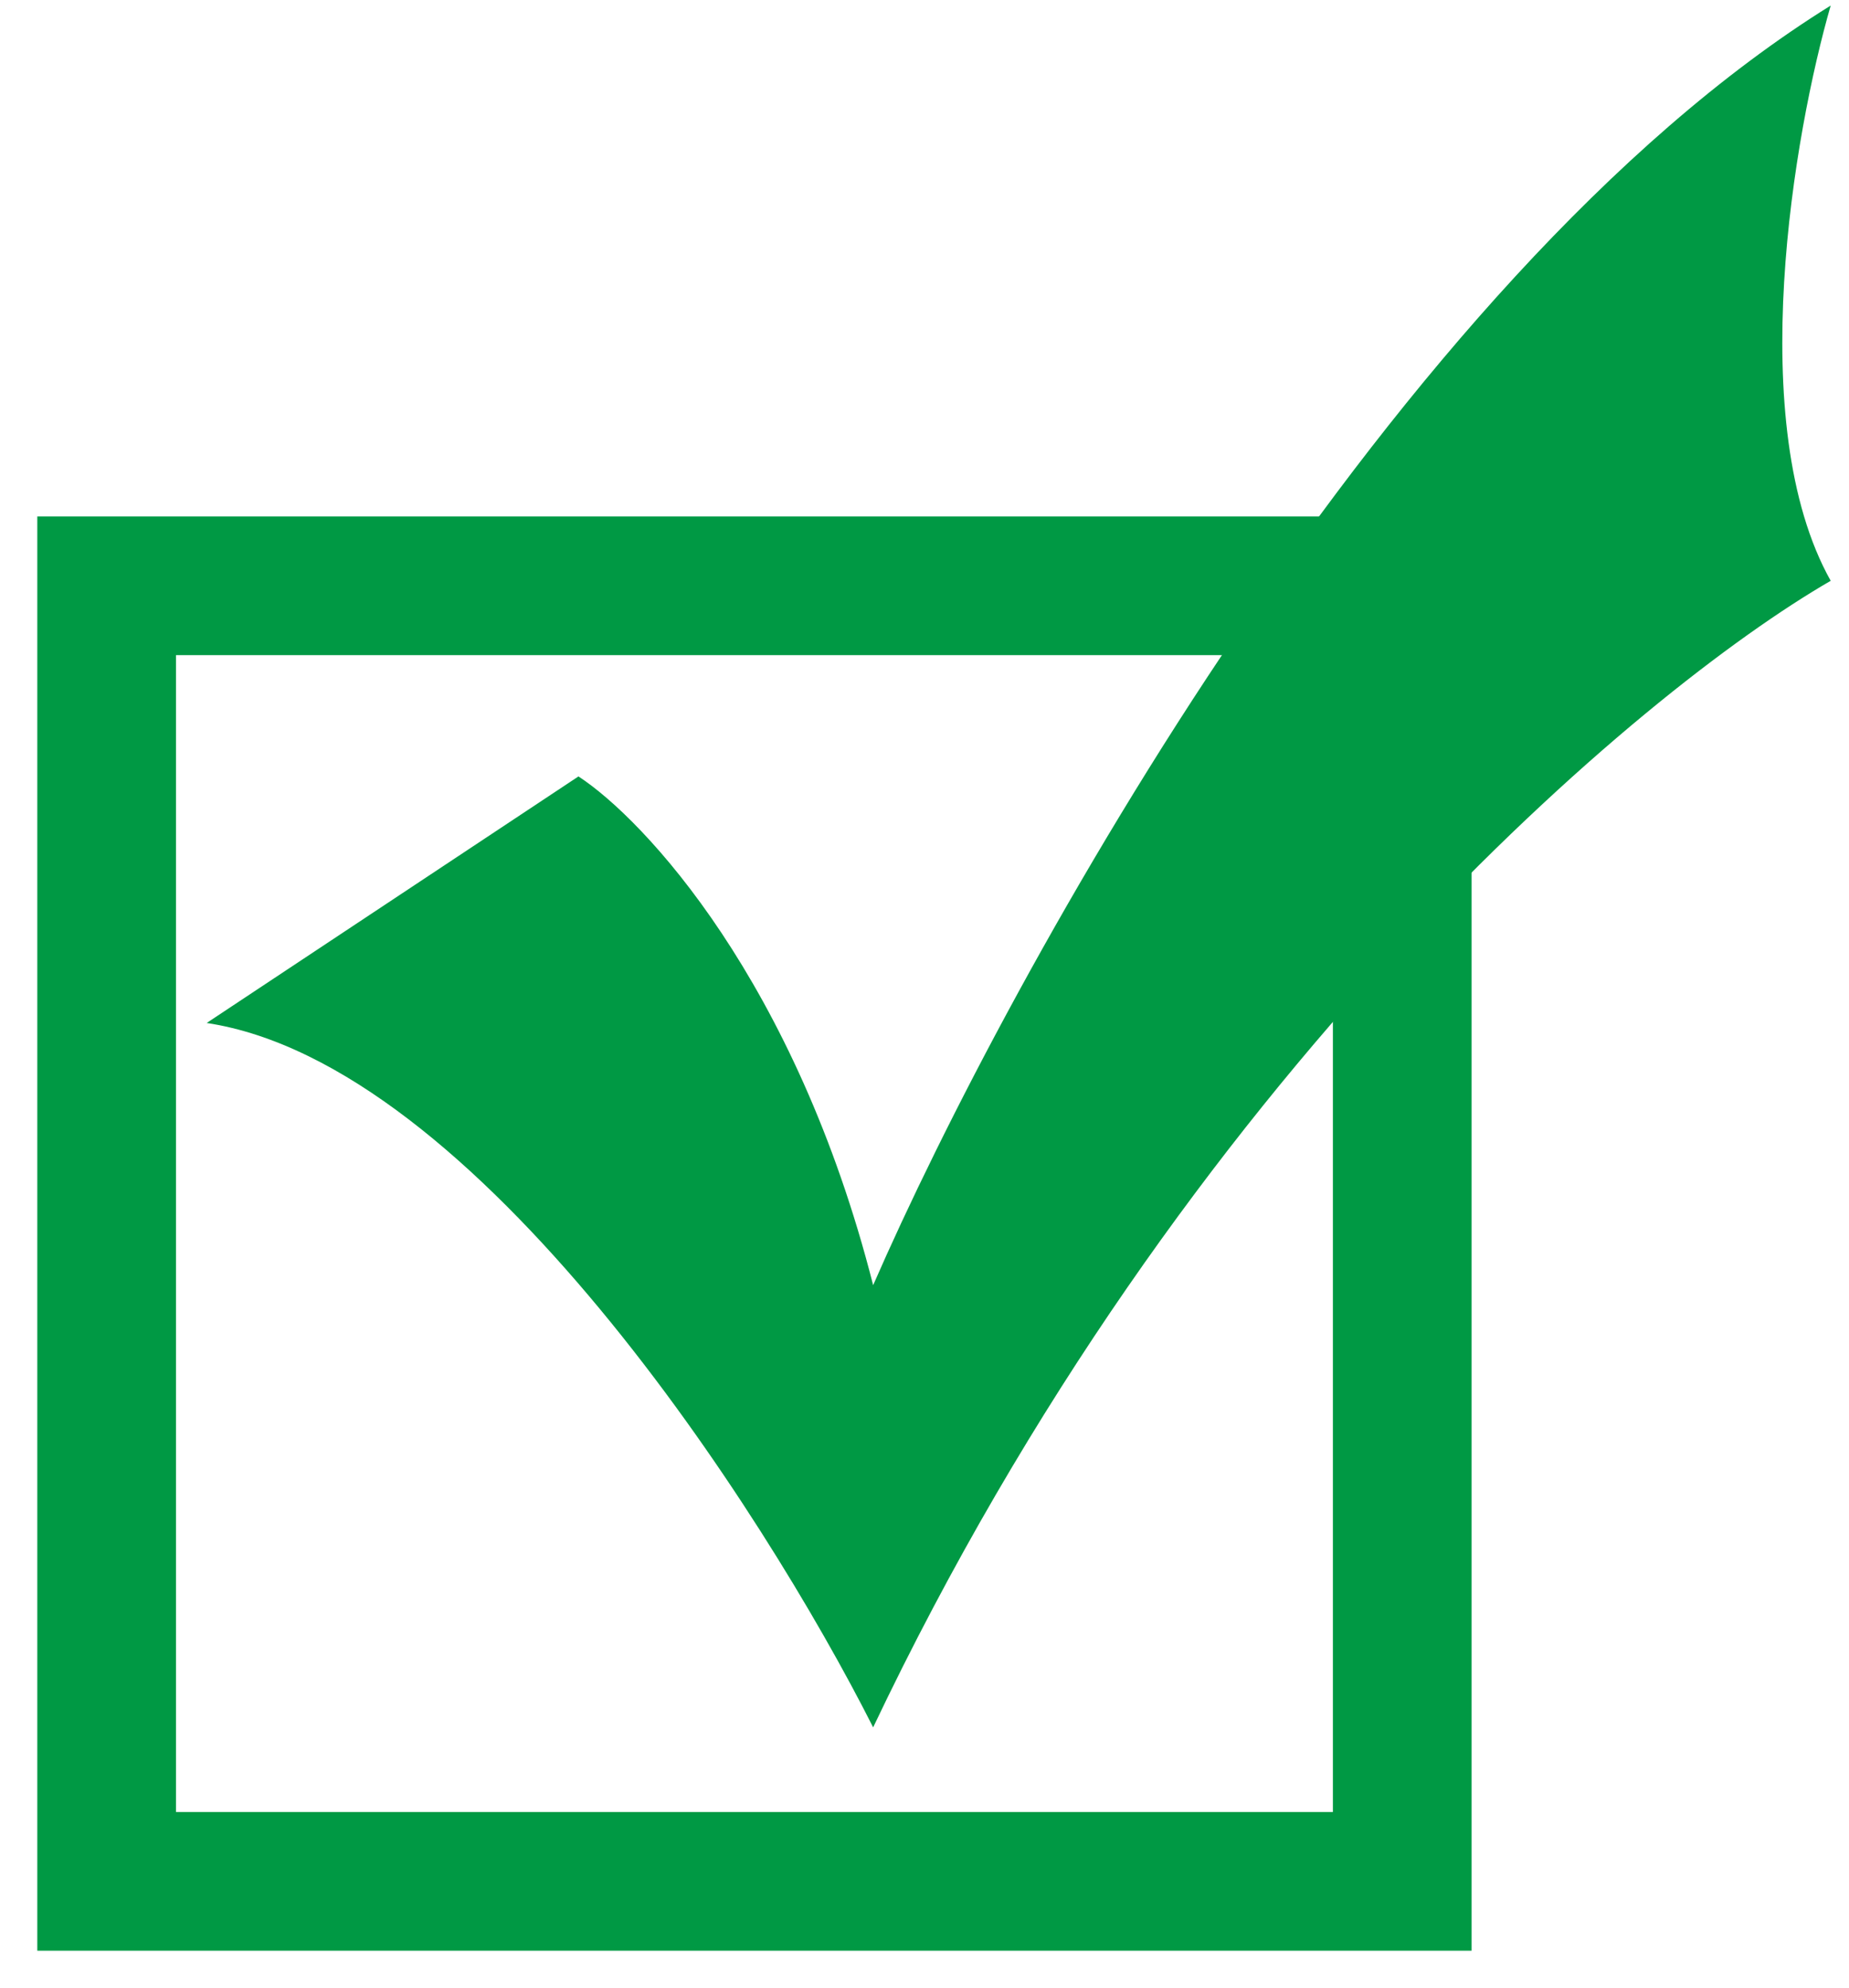 <svg width="40" height="43" viewBox="0 0 40 43" fill="none" xmlns="http://www.w3.org/2000/svg">
<path d="M12.514 16.797L4.471 22.131C10.296 23.011 16.51 32.657 18.889 37.369C25.615 23.215 35.502 14.935 39.604 12.565C37.708 9.178 38.814 2.857 39.604 0.12C30.123 6.012 21.844 21.03 18.889 27.803C17.217 21.233 13.942 17.729 12.514 16.797Z" fill="#009944"/>
<rect x="2.307" y="12.673" width="28.028" height="28.028" stroke="#009944" stroke-width="3"/>
</svg>

